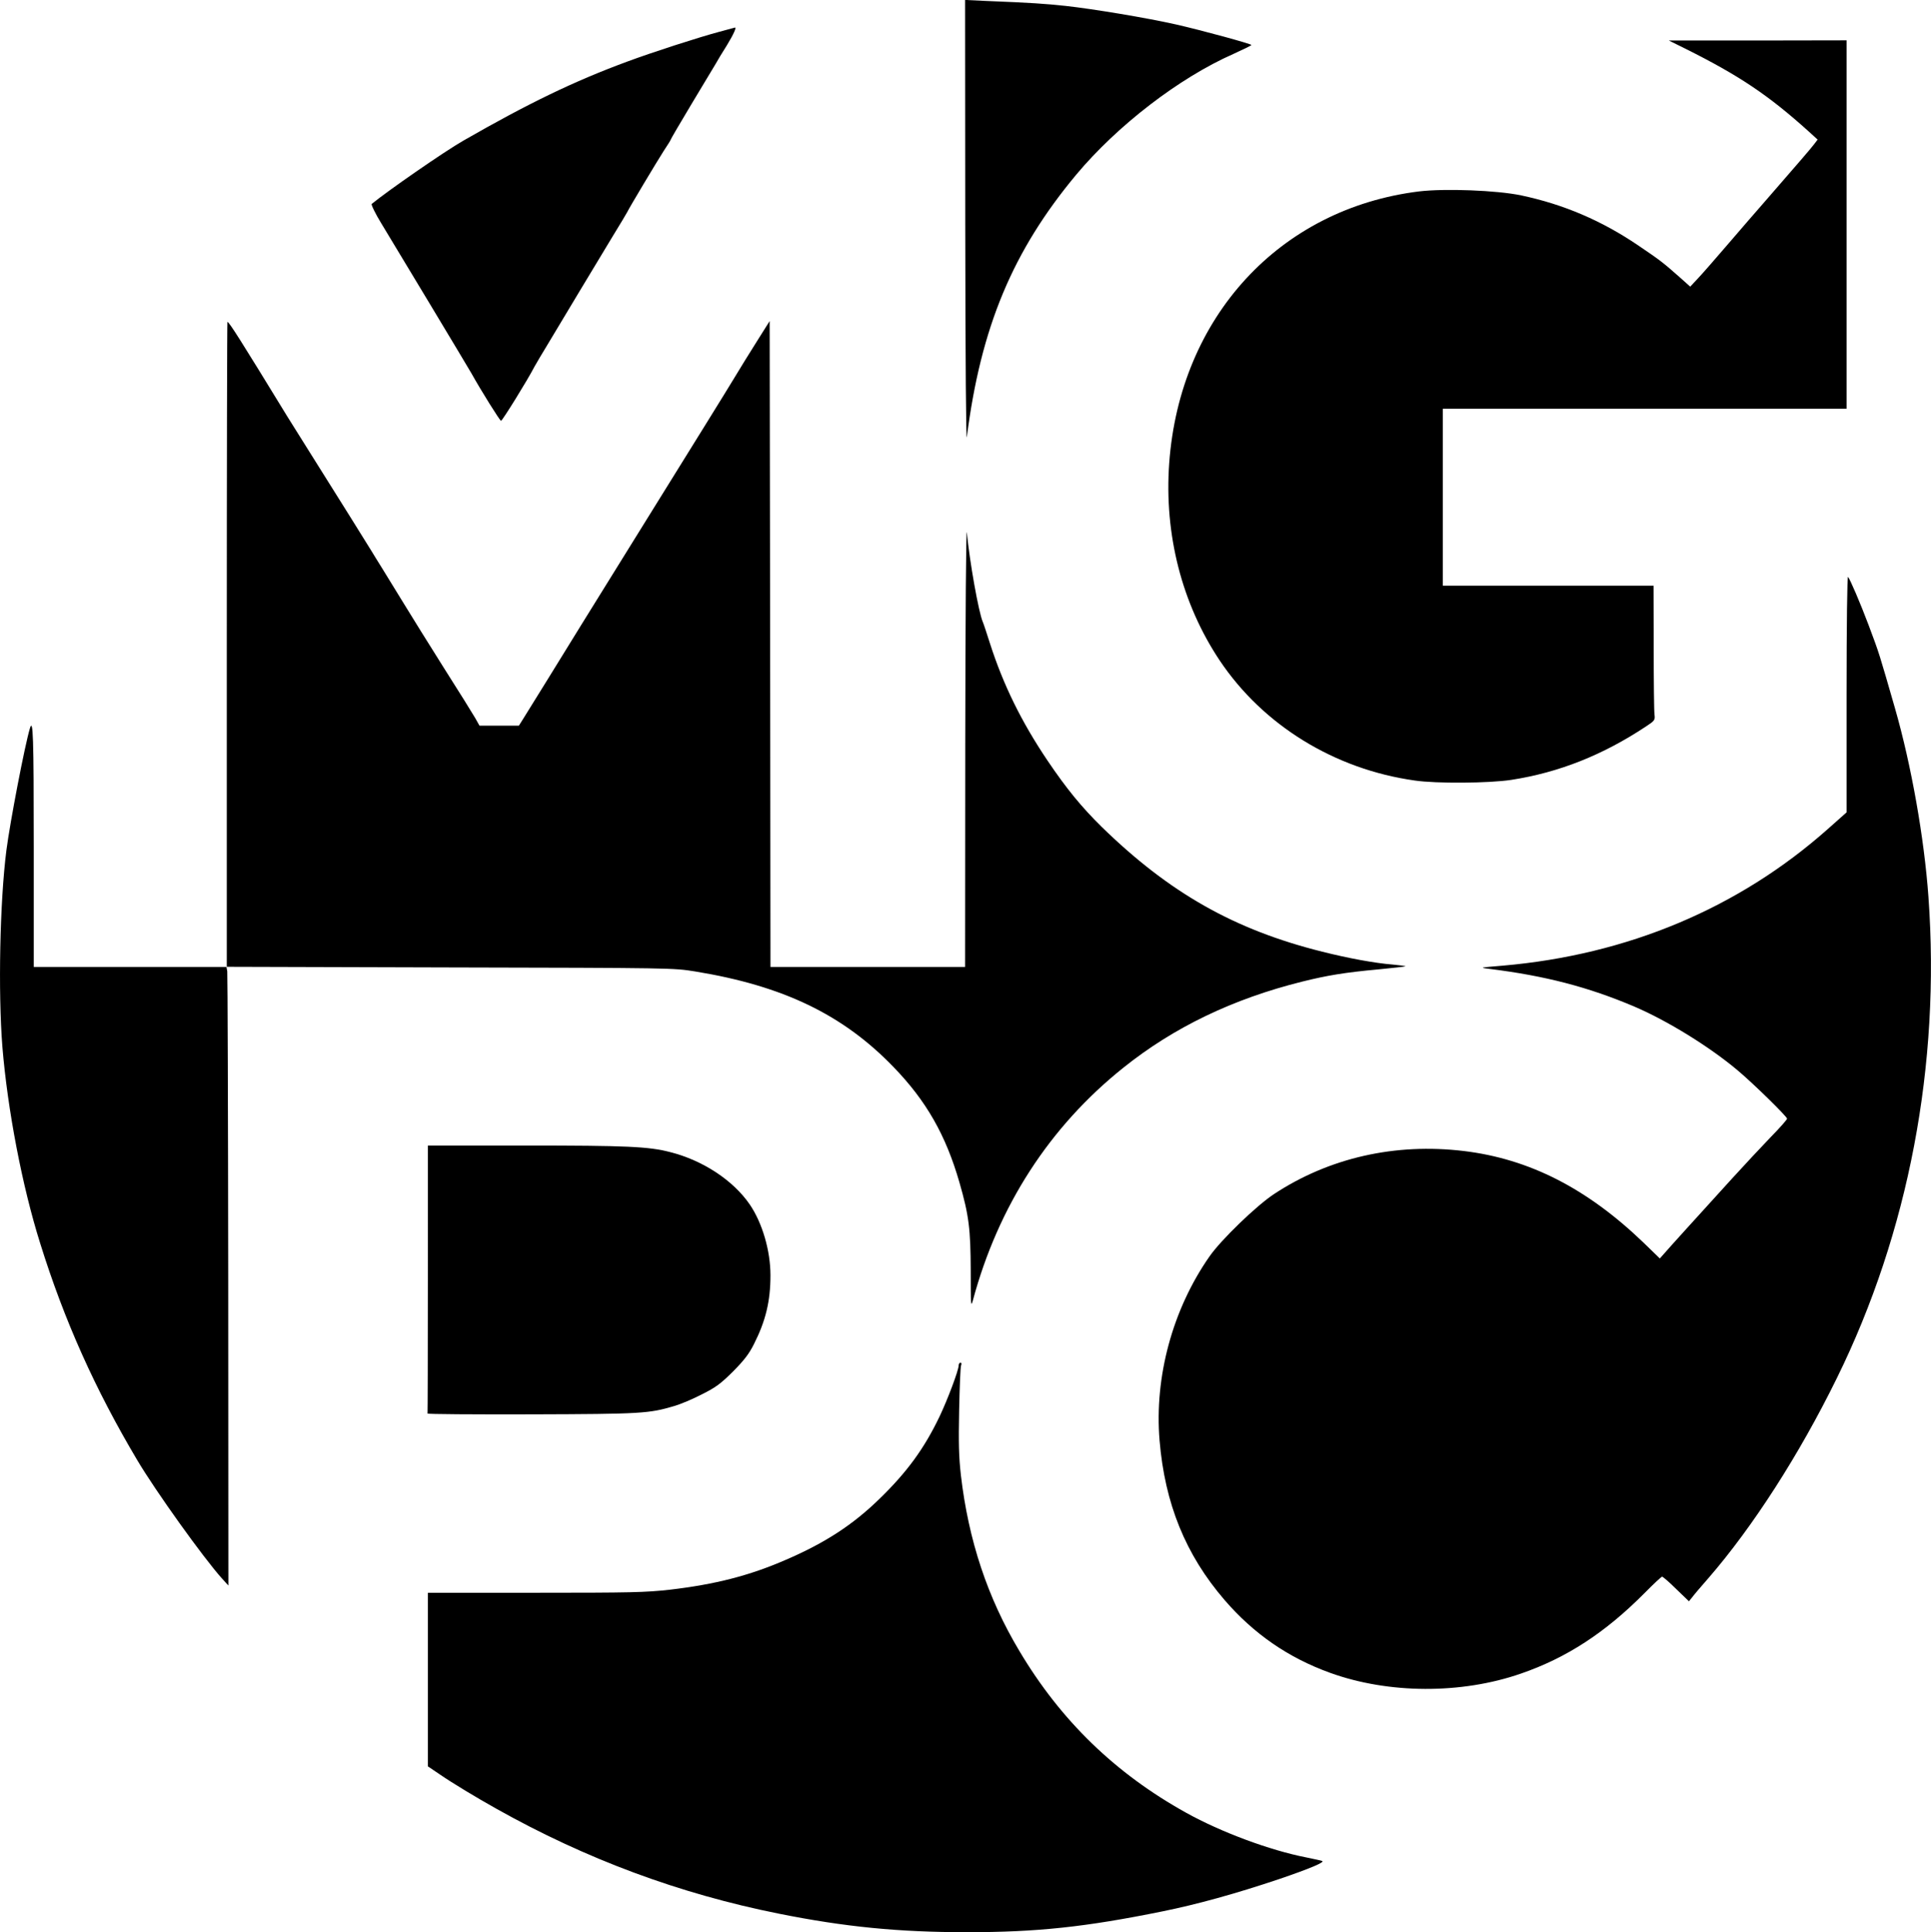 <svg version="1.0" xmlns="http://www.w3.org/2000/svg" width="1600.627" height="1601.412" viewBox="0 0 1200.47 1201.059"><path d="M600.083 139.274c.1 86.6.5 136.7 1 132.3 8.7-68.2 28.5-115.6 68-163 25.5-30.5 63.9-60.1 97.6-75 6.2-2.8 11.3-5.3 11.3-5.6 0-.7-30.7-9.1-47-12.8-18.2-4.1-51.3-9.6-68.5-11.5-13.3-1.4-20.4-1.9-49.7-3.1l-12.8-.6zm-152.6-119.6c-13.1 3.5-41.9 12.8-57.5 18.6-33.1 12.2-61.6 26-102 49.2-11.7 6.7-46.5 30.8-56.9 39.3-.5.4 2.6 6.6 5.8 11.8 6.1 10 54.6 90.6 56.2 93.5 5.9 10.6 17.7 29.5 18.4 29.5.8 0 16.6-25.5 20.7-33.5.7-1.3 4.8-8.3 9.2-15.5 4.3-7.1 12.8-21.3 18.9-31.5s15.2-25.3 20.2-33.5c5.1-8.3 9.4-15.5 9.6-16 .8-1.9 18.2-31 22.5-37.7 2.4-3.6 4.4-6.8 4.4-7.1s5.9-10.4 13.1-22.4 13.9-23.2 14.9-24.8c.9-1.7 4-6.8 6.9-11.4 4.2-6.9 6.3-11.6 4.9-11-.2.1-4.3 1.2-9.3 2.5m599.9 10.4c33.9 16.9 51.9 29 76.9 51.5l5.7 5.2-2.2 2.9c-2.1 2.8-10.6 12.6-30.6 35.6-5 5.7-15.4 17.7-23.2 26.8s-16.2 18.7-18.7 21.3l-4.5 4.8-6.5-5.8c-10.5-9.3-12.1-10.5-25.8-19.8-22.7-15.4-46.3-25.5-72.7-31.1-15.2-3.2-47.4-4.4-63.5-2.5-86.8 10.7-148.8 78.1-155.4 168.9-3.2 44.3 7.9 87.5 31.4 122.7 27 40.3 71.4 67.6 121.2 74.6 13.5 2 46.6 1.7 60.1-.4 29.7-4.6 57-15.5 83.7-33.2 5.5-3.6 5.7-4 5.3-7.4-.3-2-.5-20.8-.5-41.9l-.1-38.2h-131v-110h251v-229l-55.2.1h-55.3z"/><path d="M140.983 400.574v200.4l138.8.4c137.9.3 138.8.3 152.4 2.5 54.6 8.9 91.9 26.8 123.4 59.5 20.3 21 32.4 42.2 40.9 71.7 5.9 20.5 6.9 28.9 7 54.9 0 21.1.1 22.9 1.3 18.5 15.8-58.8 47.7-108.1 93.5-144.7 31.4-25.2 68.3-42.9 111.3-53.6 15.2-3.8 26.6-5.7 47.4-7.6 9-.9 16.6-1.7 16.8-1.9.1-.2-3.5-.7-8-1.1-11.2-.9-27.5-3.9-43.8-8-54.5-13.6-95-36.5-137.1-77.6-12.5-12.3-21.8-23.6-33.8-41.4-16-23.8-27.3-46.7-35.6-72.5-2-6.3-4-12.4-4.5-13.5-2.6-6-8.2-37.5-9.9-55.5-.5-4.7-.9 53.8-1 130.7l-.1 139.3h-121l-.2-200.8-.3-200.7-8 12.7c-4.4 7-10.7 17.1-13.9 22.5-6.1 10.1-22.2 36-61.5 99.3-12.5 20.1-27.6 44.4-33.5 54-12.1 19.7-32.3 52.3-36.3 58.7l-2.7 4.3h-24.5l-2.7-4.8c-1.5-2.6-10.2-16.6-19.5-31.2-9.2-14.6-20.4-32.6-24.9-40-4.6-7.4-10.6-17.2-13.4-21.8-2.8-4.5-5.8-9.3-6.6-10.7-2.1-3.5-22-35.3-37.4-59.8-7.2-11.5-14-22.3-15.1-24.1-28.8-47.1-36.1-58.6-37.1-58.6-.2 0-.4 90.2-.4 200.5m1007 30.7v73.7l-11.6 10.3c-55.4 49.2-124.6 78.3-202.3 85-14.5 1.2-14.6 1.2-8.1 2 34.7 4.3 61.5 11.3 90 23.4 20.6 8.8 46.7 24.9 64.2 39.6 9.9 8.3 30.8 28.8 30.8 30.1 0 .6-4.6 5.8-10.3 11.6-5.6 5.8-16.3 17.3-23.7 25.4-25.1 27.6-38.8 42.7-41.9 46.3l-3.2 3.6-10.2-9.9c-35.1-33.7-71-52-111.7-56.9-42.6-5.1-83.7 4.2-118 26.8-10.9 7.2-32.9 28.4-40.1 38.8-22.9 32.8-34.3 74.8-31 114.3 3.3 39.4 16.2 71.1 40.4 99.2 18.1 21 39.6 35.9 65.7 45.3 36.3 13.1 81.4 13.3 118.4.5 28.5-9.8 52.6-25.5 77.1-50.2 5.5-5.6 10.4-10.1 10.8-10.1.5 0 4.5 3.4 8.8 7.7l7.9 7.6 2.1-2.6c1.1-1.5 5.7-6.9 10.1-11.9 27.4-31.6 56.4-76.6 79.8-124.3 44.6-90.6 64.4-194.9 56.9-299-2.6-36.4-10.6-81.8-20.8-117.3-9.9-34.3-9.5-33.3-16.4-51.7-5.1-13.5-11.5-28.5-12.8-30-.5-.5-.9 29.8-.9 72.7m-1129.4 21.5c-3.2 10.6-12.3 58-14.6 75.7-4.1 32.1-5.2 88.2-2.5 122.3 3.2 38.9 12.3 86.6 23.5 122.1 15 48.1 34.2 90.8 60.3 134.7 11.5 19.4 41.2 60.8 52.6 73.5l4.1 4.5-.1-189.5c-.1-104.2-.4-190.7-.6-192.3l-.5-2.7h-119.8v-75c0-68.7-.4-80-2.4-73.3"/><path d="M265.983 795.074c0 45.6-.1 83.3-.2 83.6-.2.4 28.9.6 64.7.5 68.7-.2 72.9-.5 88.8-5.2 3.8-1.1 11.4-4.3 17-7.2 8.6-4.3 11.6-6.5 19.3-14.1 6.9-7 10-10.9 13.1-17.1 7.3-14.4 10.3-26.7 10.3-42.8 0-15.4-5.1-32.7-12.9-44.1-10.3-15-29.2-27.4-49.4-32.5-13.4-3.5-27.2-4.1-89.9-4.1h-60.8zm330 53.7c0 3-6.9 21.3-11.9 31.8-9.5 19.8-20.1 34.4-37.3 51.1-16.5 16.1-33.8 27.4-58.2 37.9-22.7 9.9-44 15.3-72.1 18.6-15.2 1.7-24.1 1.9-83.7 1.9h-66.8v107.9l7.4 5c8 5.5 22.6 14.3 35.1 21.3 55.7 31.3 113.8 52.9 175.8 65.3 40.9 8.2 74.3 11.5 116.8 11.5 43.6 0 73.6-3.2 121.4-12.9 21.8-4.4 45.9-11.1 72.7-20.1 19.4-6.6 29-10.7 26.7-11.3-.7-.3-5.2-1.2-9.9-2.2-22.5-4.4-52.9-15.7-74.5-27.7-44-24.4-78.1-57.4-103.8-100.7-19.7-32.9-31.6-68.7-36.3-109.1-1.3-11.5-1.5-19.9-1.1-40.5.3-14.3.8-26.8 1.2-27.8s.3-1.7-.4-1.7c-.6 0-1.1.8-1.1 1.7"/></svg>